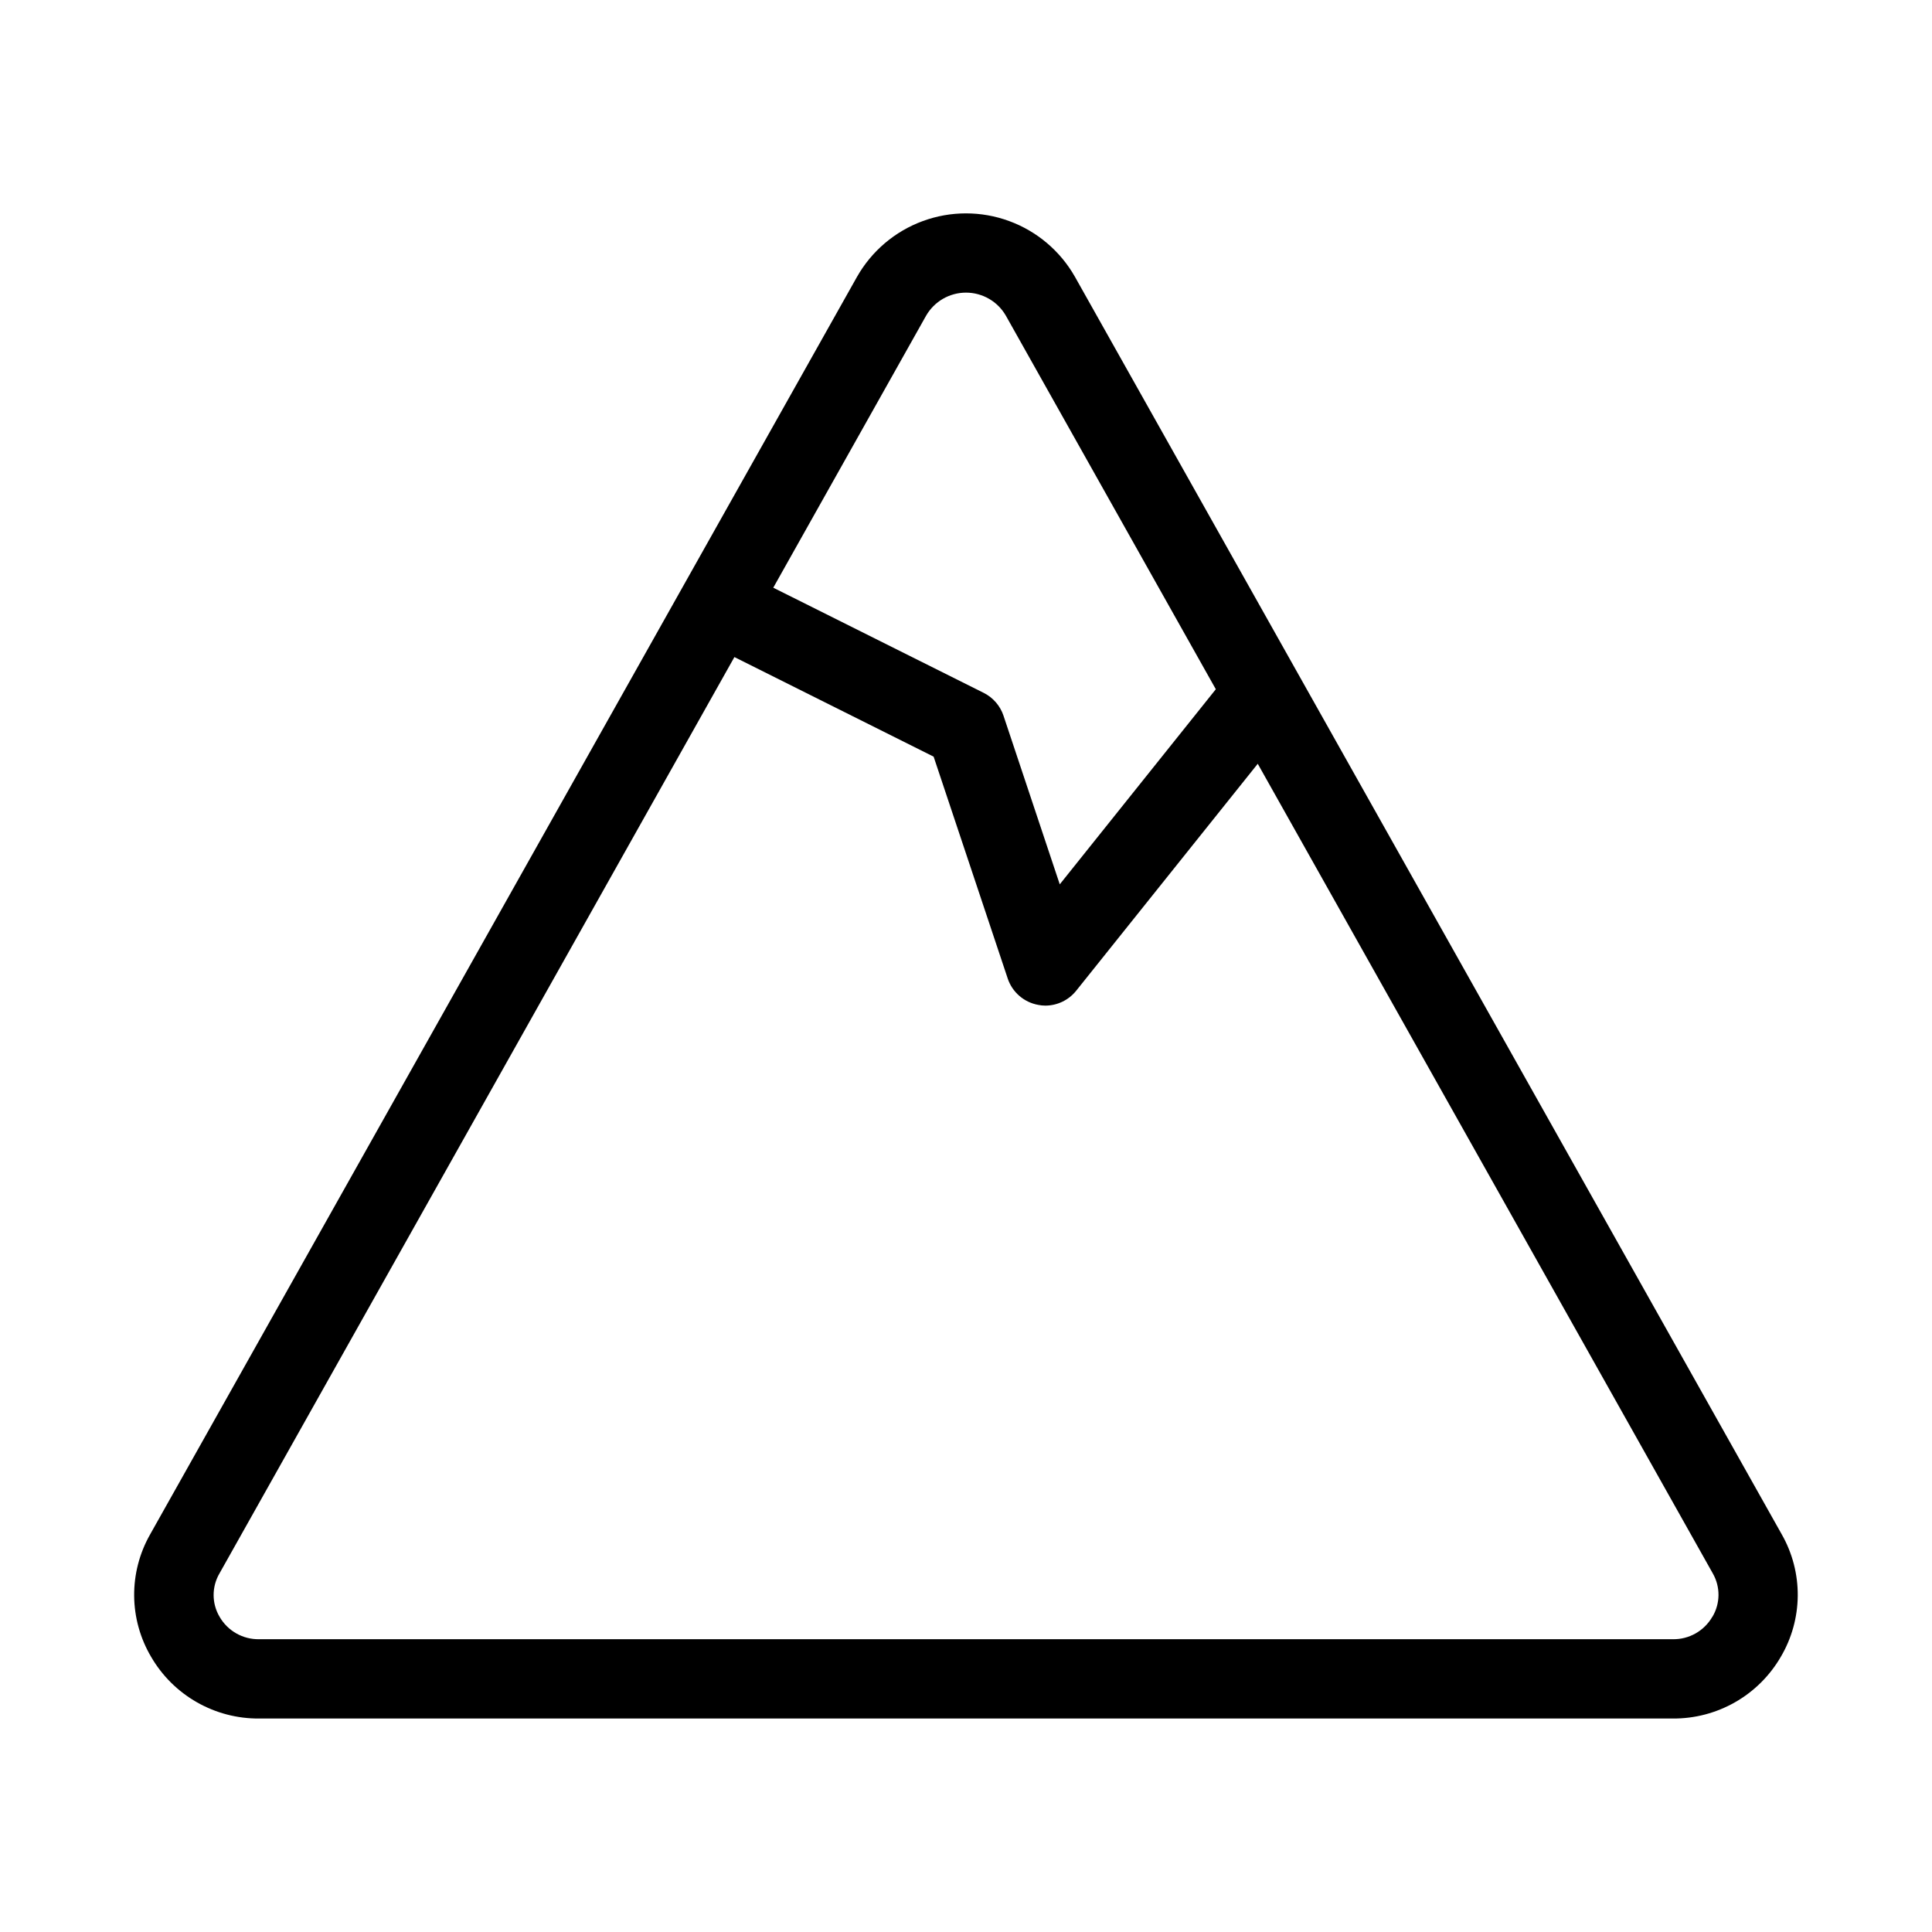 <?xml version="1.0" encoding="UTF-8"?>
<!-- Uploaded to: SVG Repo, www.svgrepo.com, Generator: SVG Repo Mixer Tools -->
<svg fill="#000000" width="800px" height="800px" version="1.1" viewBox="144 144 512 512" xmlns="http://www.w3.org/2000/svg">
 <path d="m428.88 217.37c-3.879-6.84-10.062-12.082-17.449-14.789-7.383-2.711-15.488-2.711-22.871 0-7.387 2.707-13.566 7.949-17.449 14.789l-187.33 333.27c-2.816 4.957-4.273 10.566-4.227 16.266 0.047 5.699 1.602 11.281 4.5 16.188 2.906 5.004 7.082 9.148 12.109 12.016 5.023 2.867 10.715 4.359 16.5 4.316h374.65c5.785 0.043 11.477-1.449 16.5-4.316 5.027-2.867 9.203-7.012 12.109-12.016 2.898-4.906 4.449-10.488 4.5-16.188 0.047-5.699-1.41-11.309-4.227-16.266zm-39.465 10.309c2.176-3.793 6.211-6.129 10.582-6.129 4.367 0 8.406 2.336 10.578 6.129l55.629 98.977-41.355 51.703-14.906-44.672h0.004c-0.879-2.637-2.766-4.816-5.25-6.066l-55.773-27.875zm208.37 344.79c-2.156 3.746-6.176 6.019-10.496 5.941h-374.6c-4.32 0.078-8.34-2.195-10.496-5.941-2.109-3.559-2.109-7.984 0-11.547l136.43-242.79 52.797 26.387 19.629 58.777h-0.004c1.215 3.644 4.324 6.336 8.105 7.012 0.605 0.125 1.227 0.191 1.848 0.191 3.191 0 6.215-1.453 8.207-3.949l48.113-60.141 120.58 214.54c2.066 3.582 2.023 8-0.105 11.547z"/>
</svg>